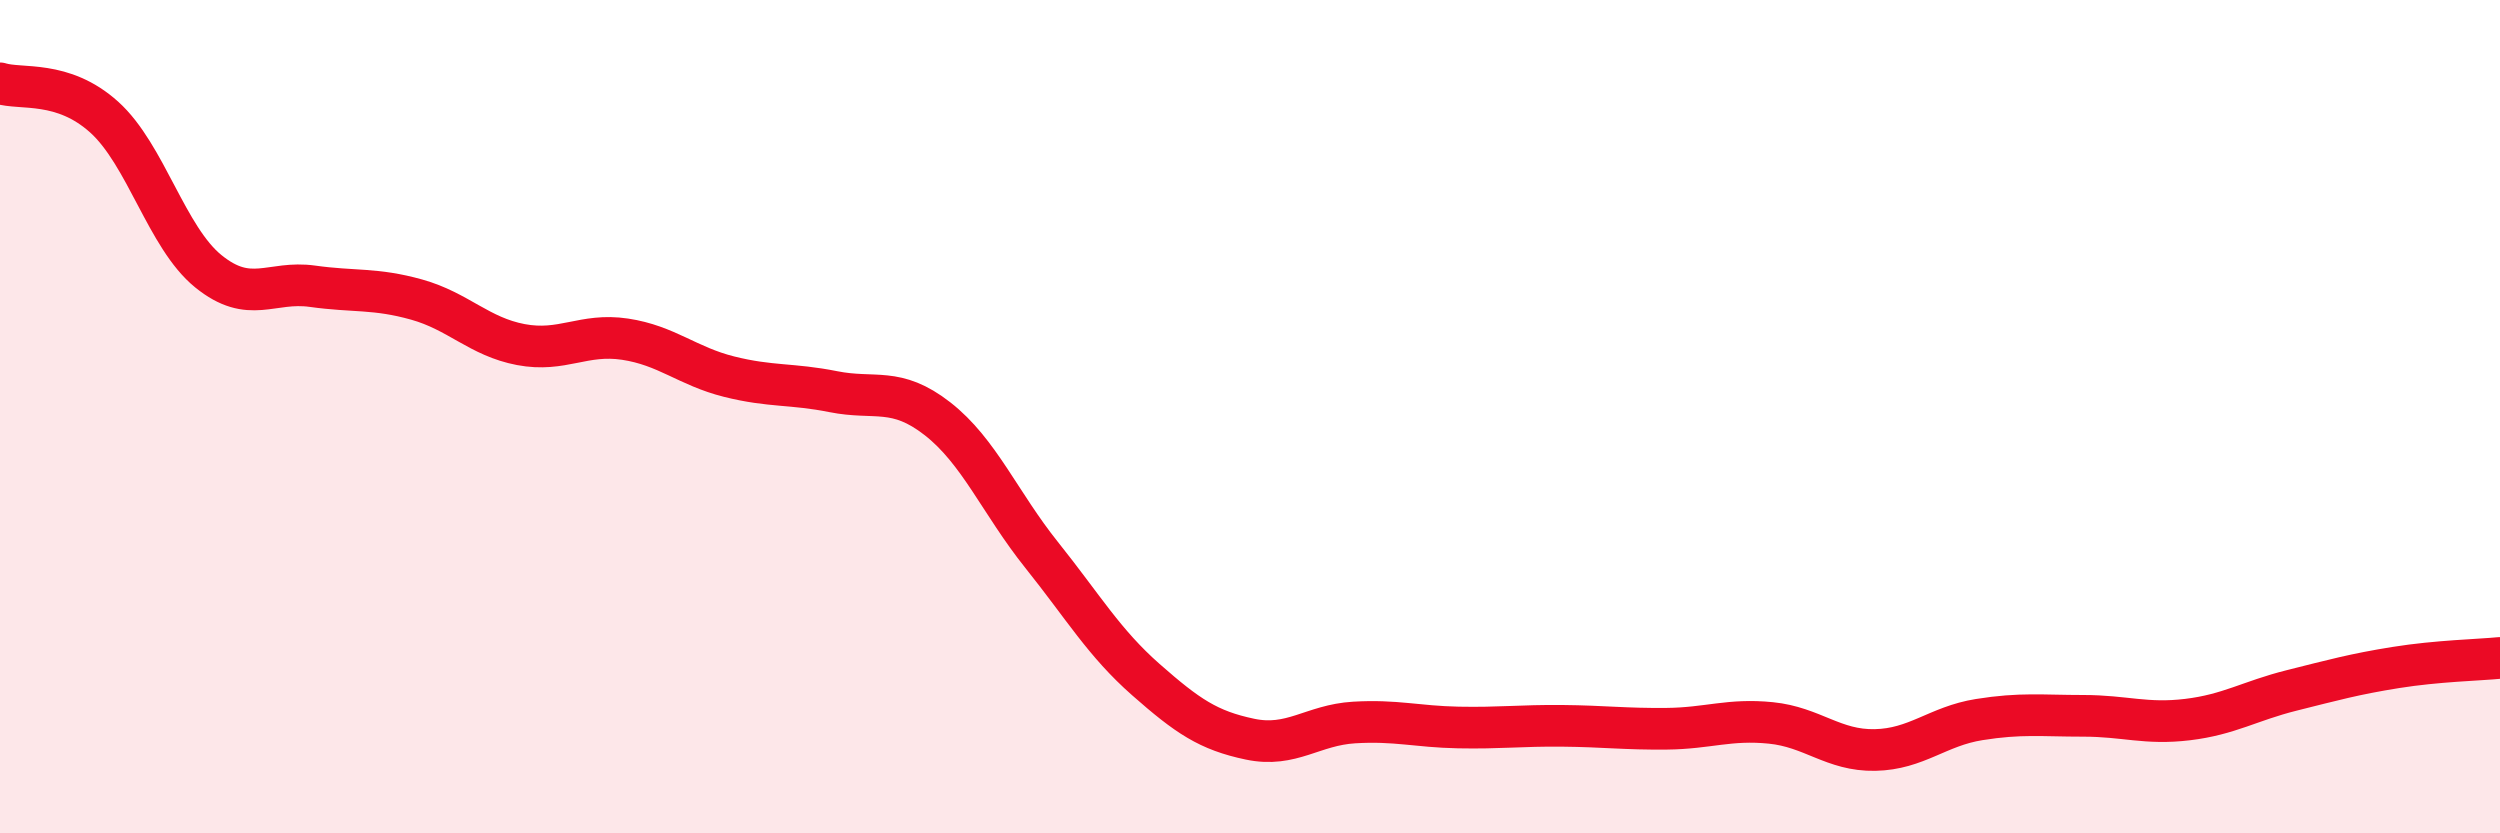 
    <svg width="60" height="20" viewBox="0 0 60 20" xmlns="http://www.w3.org/2000/svg">
      <path
        d="M 0,2 C 0.5,2.16 1.5,1.91 2.5,2.81 C 3.5,3.71 4,5.7 5,6.51 C 6,7.32 6.5,6.73 7.5,6.87 C 8.5,7.01 9,6.91 10,7.19 C 11,7.47 11.5,8.08 12.5,8.27 C 13.5,8.46 14,7.99 15,8.14 C 16,8.29 16.5,8.79 17.5,9.04 C 18.5,9.29 19,9.2 20,9.4 C 21,9.6 21.5,9.27 22.5,10.05 C 23.5,10.83 24,12.07 25,13.32 C 26,14.57 26.5,15.43 27.5,16.31 C 28.5,17.19 29,17.53 30,17.74 C 31,17.95 31.5,17.4 32.5,17.34 C 33.5,17.28 34,17.44 35,17.46 C 36,17.48 36.5,17.41 37.5,17.42 C 38.5,17.43 39,17.5 40,17.49 C 41,17.48 41.5,17.25 42.5,17.35 C 43.5,17.45 44,18.02 45,18 C 46,17.98 46.5,17.43 47.5,17.27 C 48.5,17.11 49,17.18 50,17.18 C 51,17.18 51.5,17.39 52.5,17.27 C 53.5,17.15 54,16.82 55,16.57 C 56,16.32 56.5,16.18 57.5,16.02 C 58.5,15.86 59.5,15.84 60,15.79L60 20L0 20Z"
        fill="#EB0A25"
        opacity="0.1"
        stroke-linecap="round"
        stroke-linejoin="round"
      />
      <path
        d="M 0,2 C 0.5,2.16 1.5,1.91 2.5,2.81 C 3.5,3.71 4,5.7 5,6.51 C 6,7.32 6.5,6.73 7.5,6.87 C 8.5,7.01 9,6.91 10,7.19 C 11,7.47 11.5,8.08 12.5,8.27 C 13.5,8.46 14,7.99 15,8.14 C 16,8.29 16.5,8.79 17.5,9.04 C 18.5,9.29 19,9.2 20,9.4 C 21,9.6 21.5,9.27 22.5,10.05 C 23.5,10.83 24,12.07 25,13.32 C 26,14.57 26.5,15.43 27.5,16.31 C 28.5,17.19 29,17.53 30,17.74 C 31,17.95 31.5,17.4 32.5,17.34 C 33.5,17.28 34,17.44 35,17.46 C 36,17.48 36.5,17.41 37.5,17.42 C 38.5,17.43 39,17.5 40,17.49 C 41,17.48 41.5,17.25 42.5,17.35 C 43.5,17.45 44,18.02 45,18 C 46,17.98 46.5,17.43 47.5,17.27 C 48.5,17.11 49,17.18 50,17.18 C 51,17.18 51.5,17.39 52.5,17.27 C 53.5,17.15 54,16.82 55,16.57 C 56,16.32 56.5,16.18 57.5,16.02 C 58.5,15.86 59.5,15.84 60,15.79"
        stroke="#EB0A25"
        stroke-width="1"
        fill="none"
        stroke-linecap="round"
        stroke-linejoin="round"
      />
    </svg>
  
